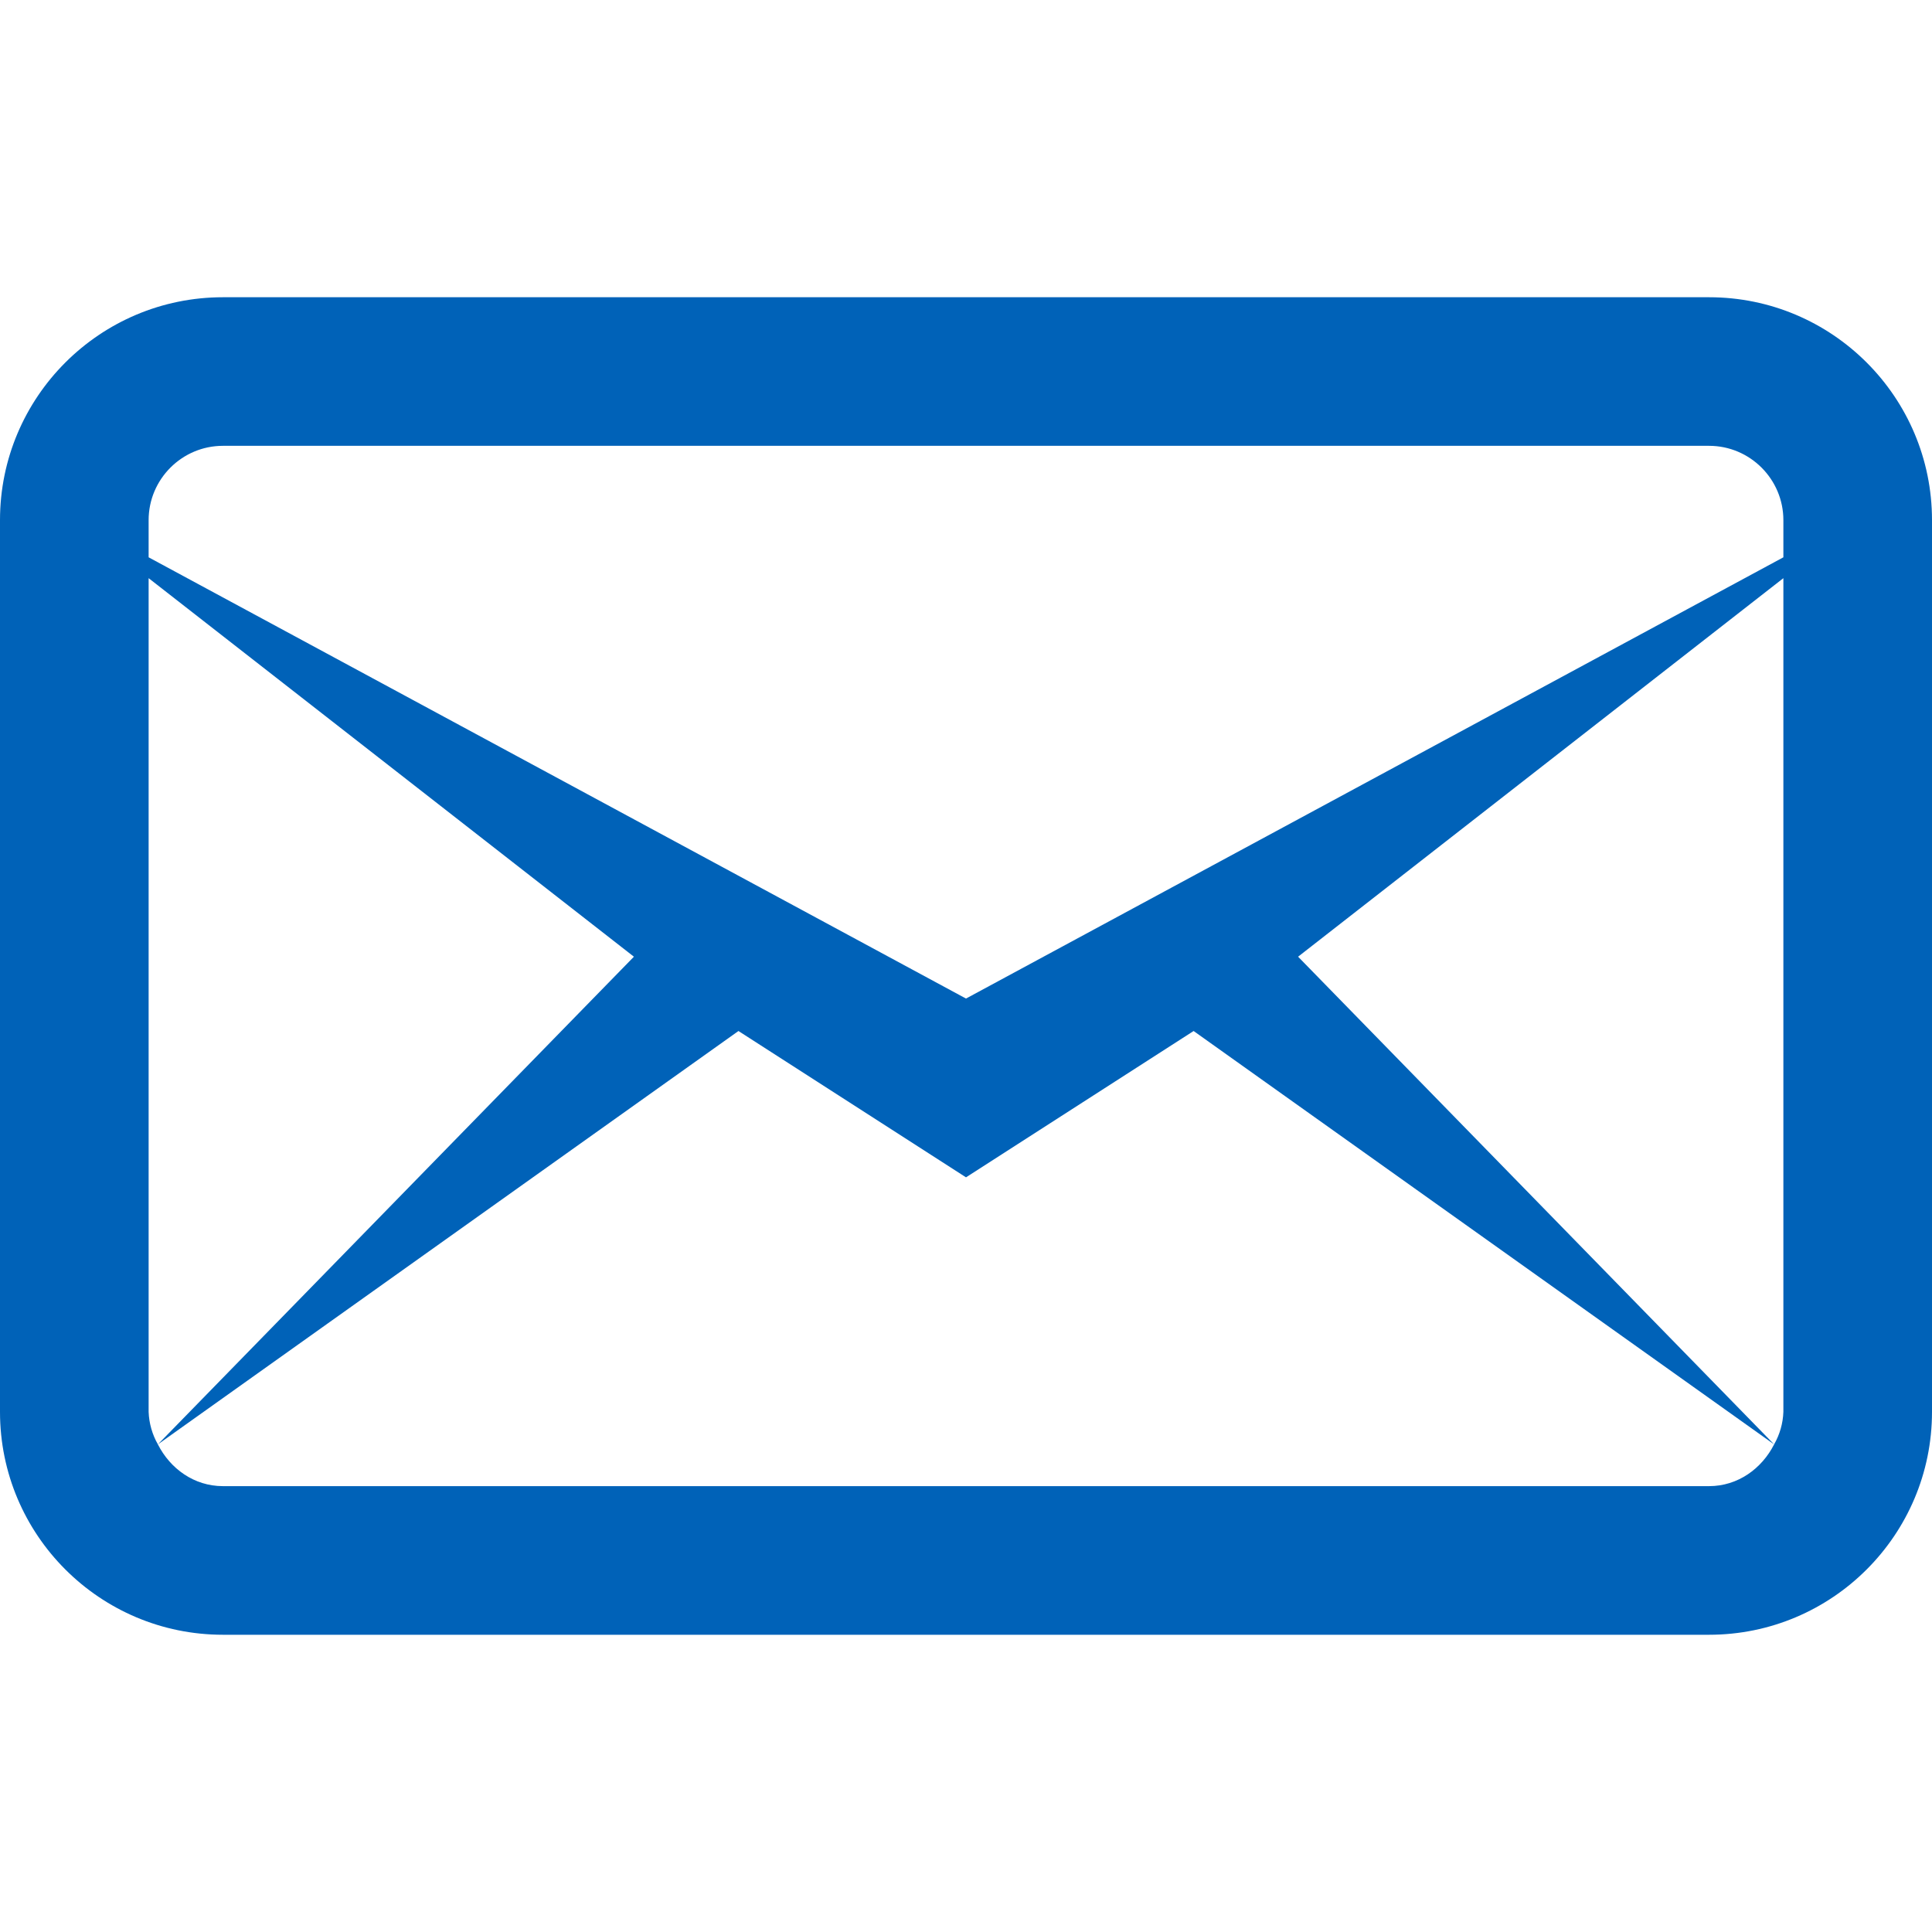<svg width="54" height="54" viewBox="0 0 54 54" fill="none" xmlns="http://www.w3.org/2000/svg">
<path d="M6.231 8.308C2.791 8.308 0 11.099 0 14.538V39.462C0 42.901 2.791 45.692 6.231 45.692H47.769C51.209 45.692 54 42.901 54 39.462V14.538C54 11.099 51.209 8.308 47.769 8.308H6.231ZM6.231 12.461H47.769C48.914 12.461 49.846 13.394 49.846 14.538V15.577L27 27.91L4.154 15.577V14.538C4.154 13.394 5.086 12.461 6.231 12.461ZM4.154 16.16L17.718 26.74L4.413 40.371L20.64 28.817L27 32.907L33.362 28.817L49.587 40.371L36.282 26.74L49.846 16.16V39.462C49.835 39.781 49.746 40.093 49.587 40.371C49.244 41.046 48.577 41.538 47.769 41.538H6.231C5.423 41.538 4.756 41.048 4.413 40.371C4.255 40.094 4.166 39.781 4.154 39.462V16.16Z" fill="#0062B8"/>
</svg>
